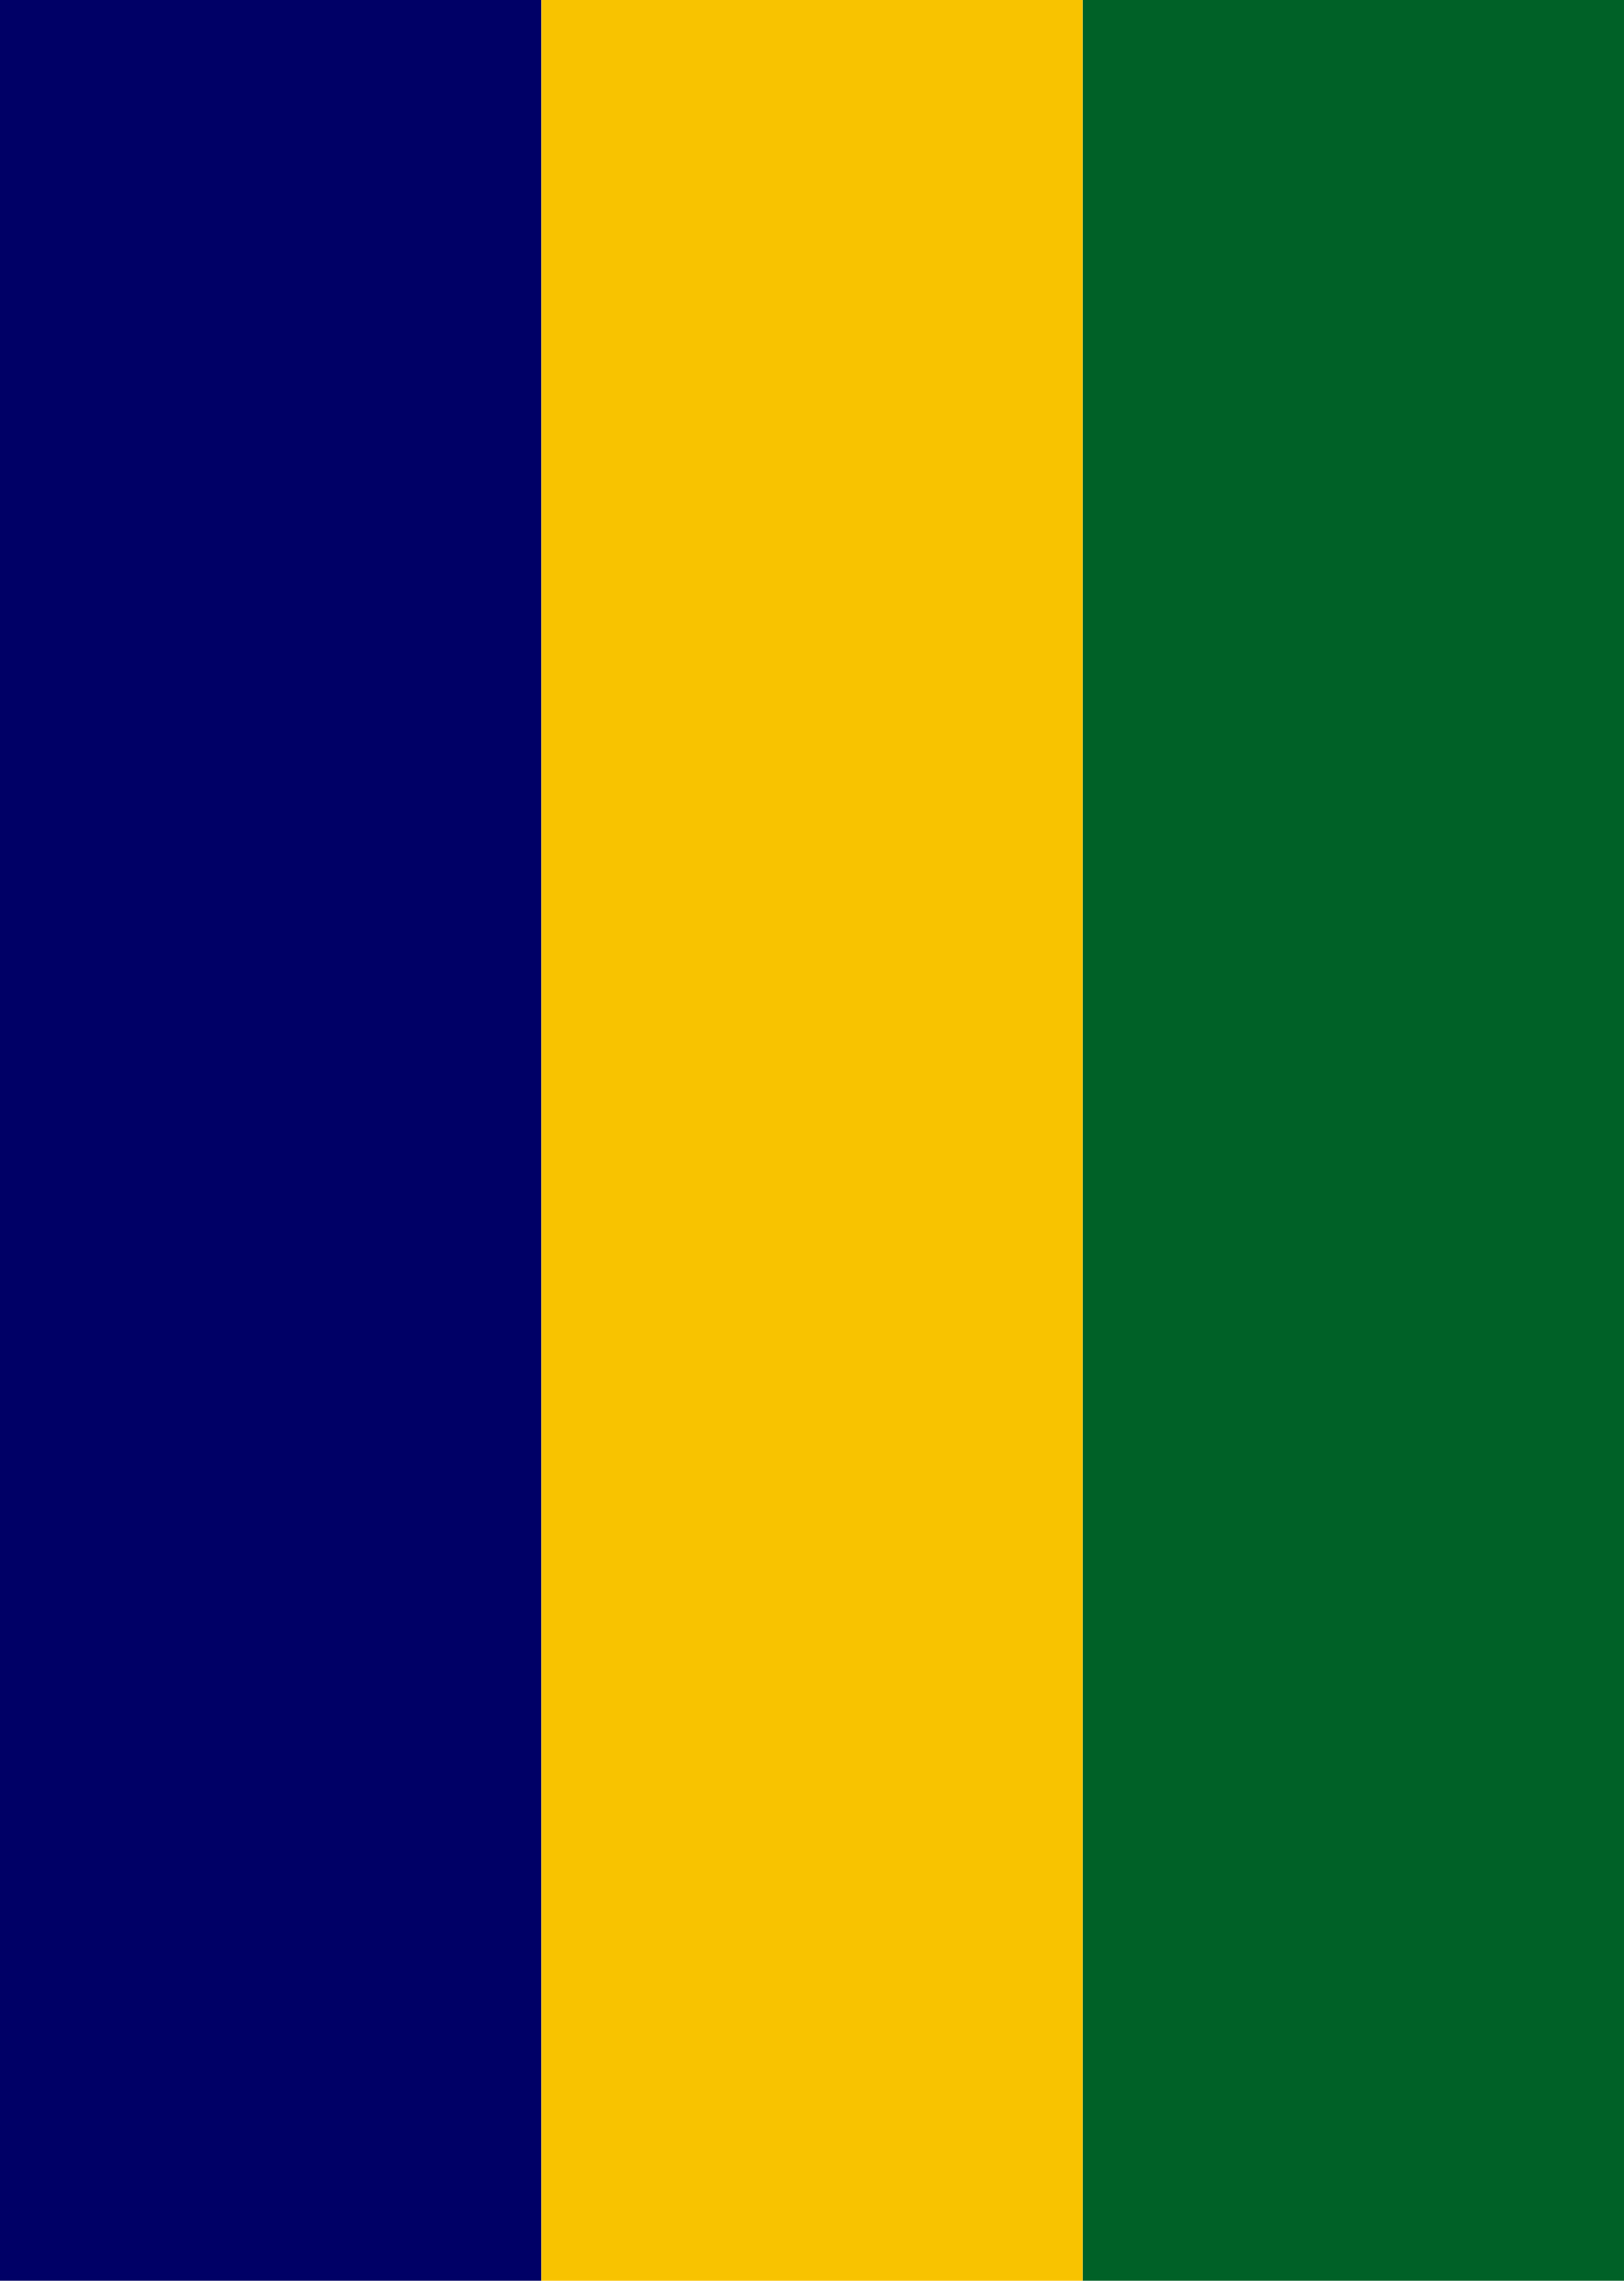 <?xml version="1.0" encoding="UTF-8" standalone="no"?>
<!-- Created with Inkscape (http://www.inkscape.org/) -->

<svg
   xmlns:dc="http://purl.org/dc/elements/1.1/"
   xmlns:cc="http://creativecommons.org/ns#"
   xmlns:rdf="http://www.w3.org/1999/02/22-rdf-syntax-ns#"
   xmlns:svg="http://www.w3.org/2000/svg"
   xmlns="http://www.w3.org/2000/svg"
   xmlns:sodipodi="http://sodipodi.sourceforge.net/DTD/sodipodi-0.dtd"
   xmlns:inkscape="http://www.inkscape.org/namespaces/inkscape"
   width="751.671"
   height="1055.23"
   id="svg1476"
   sodipodi:version="0.32"
   inkscape:version="0.47 r22583"
   version="1.0"
   x="0"
   y="0"
   sodipodi:docname="Brazil Naval aviation fin flash.svg">
  <defs
     id="defs3">
    <inkscape:perspective
       sodipodi:type="inkscape:persp3d"
       inkscape:vp_x="0 : 150 : 1"
       inkscape:vp_y="0 : 1000 : 0"
       inkscape:vp_z="300 : 150 : 1"
       inkscape:persp3d-origin="150 : 100 : 1"
       id="perspective10" />
    <inkscape:perspective
       id="perspective2823"
       inkscape:persp3d-origin="0.5 : 0.33333333 : 1"
       inkscape:vp_z="1 : 0.5 : 1"
       inkscape:vp_y="0 : 1000 : 0"
       inkscape:vp_x="0 : 0.5 : 1"
       sodipodi:type="inkscape:persp3d" />
  </defs>
  <sodipodi:namedview
     id="base"
     pagecolor="#ffffff"
     bordercolor="#666666"
     borderopacity="1.0"
     inkscape:pageopacity="0.0"
     inkscape:pageshadow="2"
     inkscape:zoom="0.41507521"
     inkscape:cx="181.02924"
     inkscape:cy="621.86762"
     inkscape:document-units="px"
     inkscape:current-layer="layer1"
     inkscape:window-width="1023"
     inkscape:window-height="691"
     inkscape:window-x="1"
     inkscape:window-y="25"
     showgrid="false"
     inkscape:window-maximized="1"
     showguides="true"
     inkscape:guide-bbox="true">
    <sodipodi:guide
       orientation="0,1"
       position="53.002,1055.23"
       id="guide2828" />
    <sodipodi:guide
       orientation="0,1"
       position="-36.138,3.1669922e-05"
       id="guide2830" />
    <sodipodi:guide
       orientation="1,0"
       position="9.7558594e-06,848.039"
       id="guide2832" />
    <sodipodi:guide
       orientation="1,0"
       position="751.671,888.996"
       id="guide2834" />
  </sodipodi:namedview>
  <g
     inkscape:label="Layer 1"
     inkscape:groupmode="layer"
     id="layer1"
     transform="translate(-387.882,338.439)">
    <rect
       y="-338.439"
       x="387.882"
       height="1055.23"
       width="250.557"
       id="rect1455"
       style="fill:#000066;fill-opacity:1;fill-rule:evenodd;stroke:none" />
    <rect
       y="-338.439"
       x="888.995"
       height="1055.23"
       width="250.557"
       id="rect1457"
       style="fill:#006127;fill-opacity:1;fill-rule:evenodd;stroke:none" />
    <rect
       y="-338.439"
       x="638.438"
       height="1055.23"
       width="250.557"
       id="rect1459"
       style="fill:#f8c300;fill-opacity:1;fill-rule:evenodd;stroke:none" />
  </g>
</svg>
